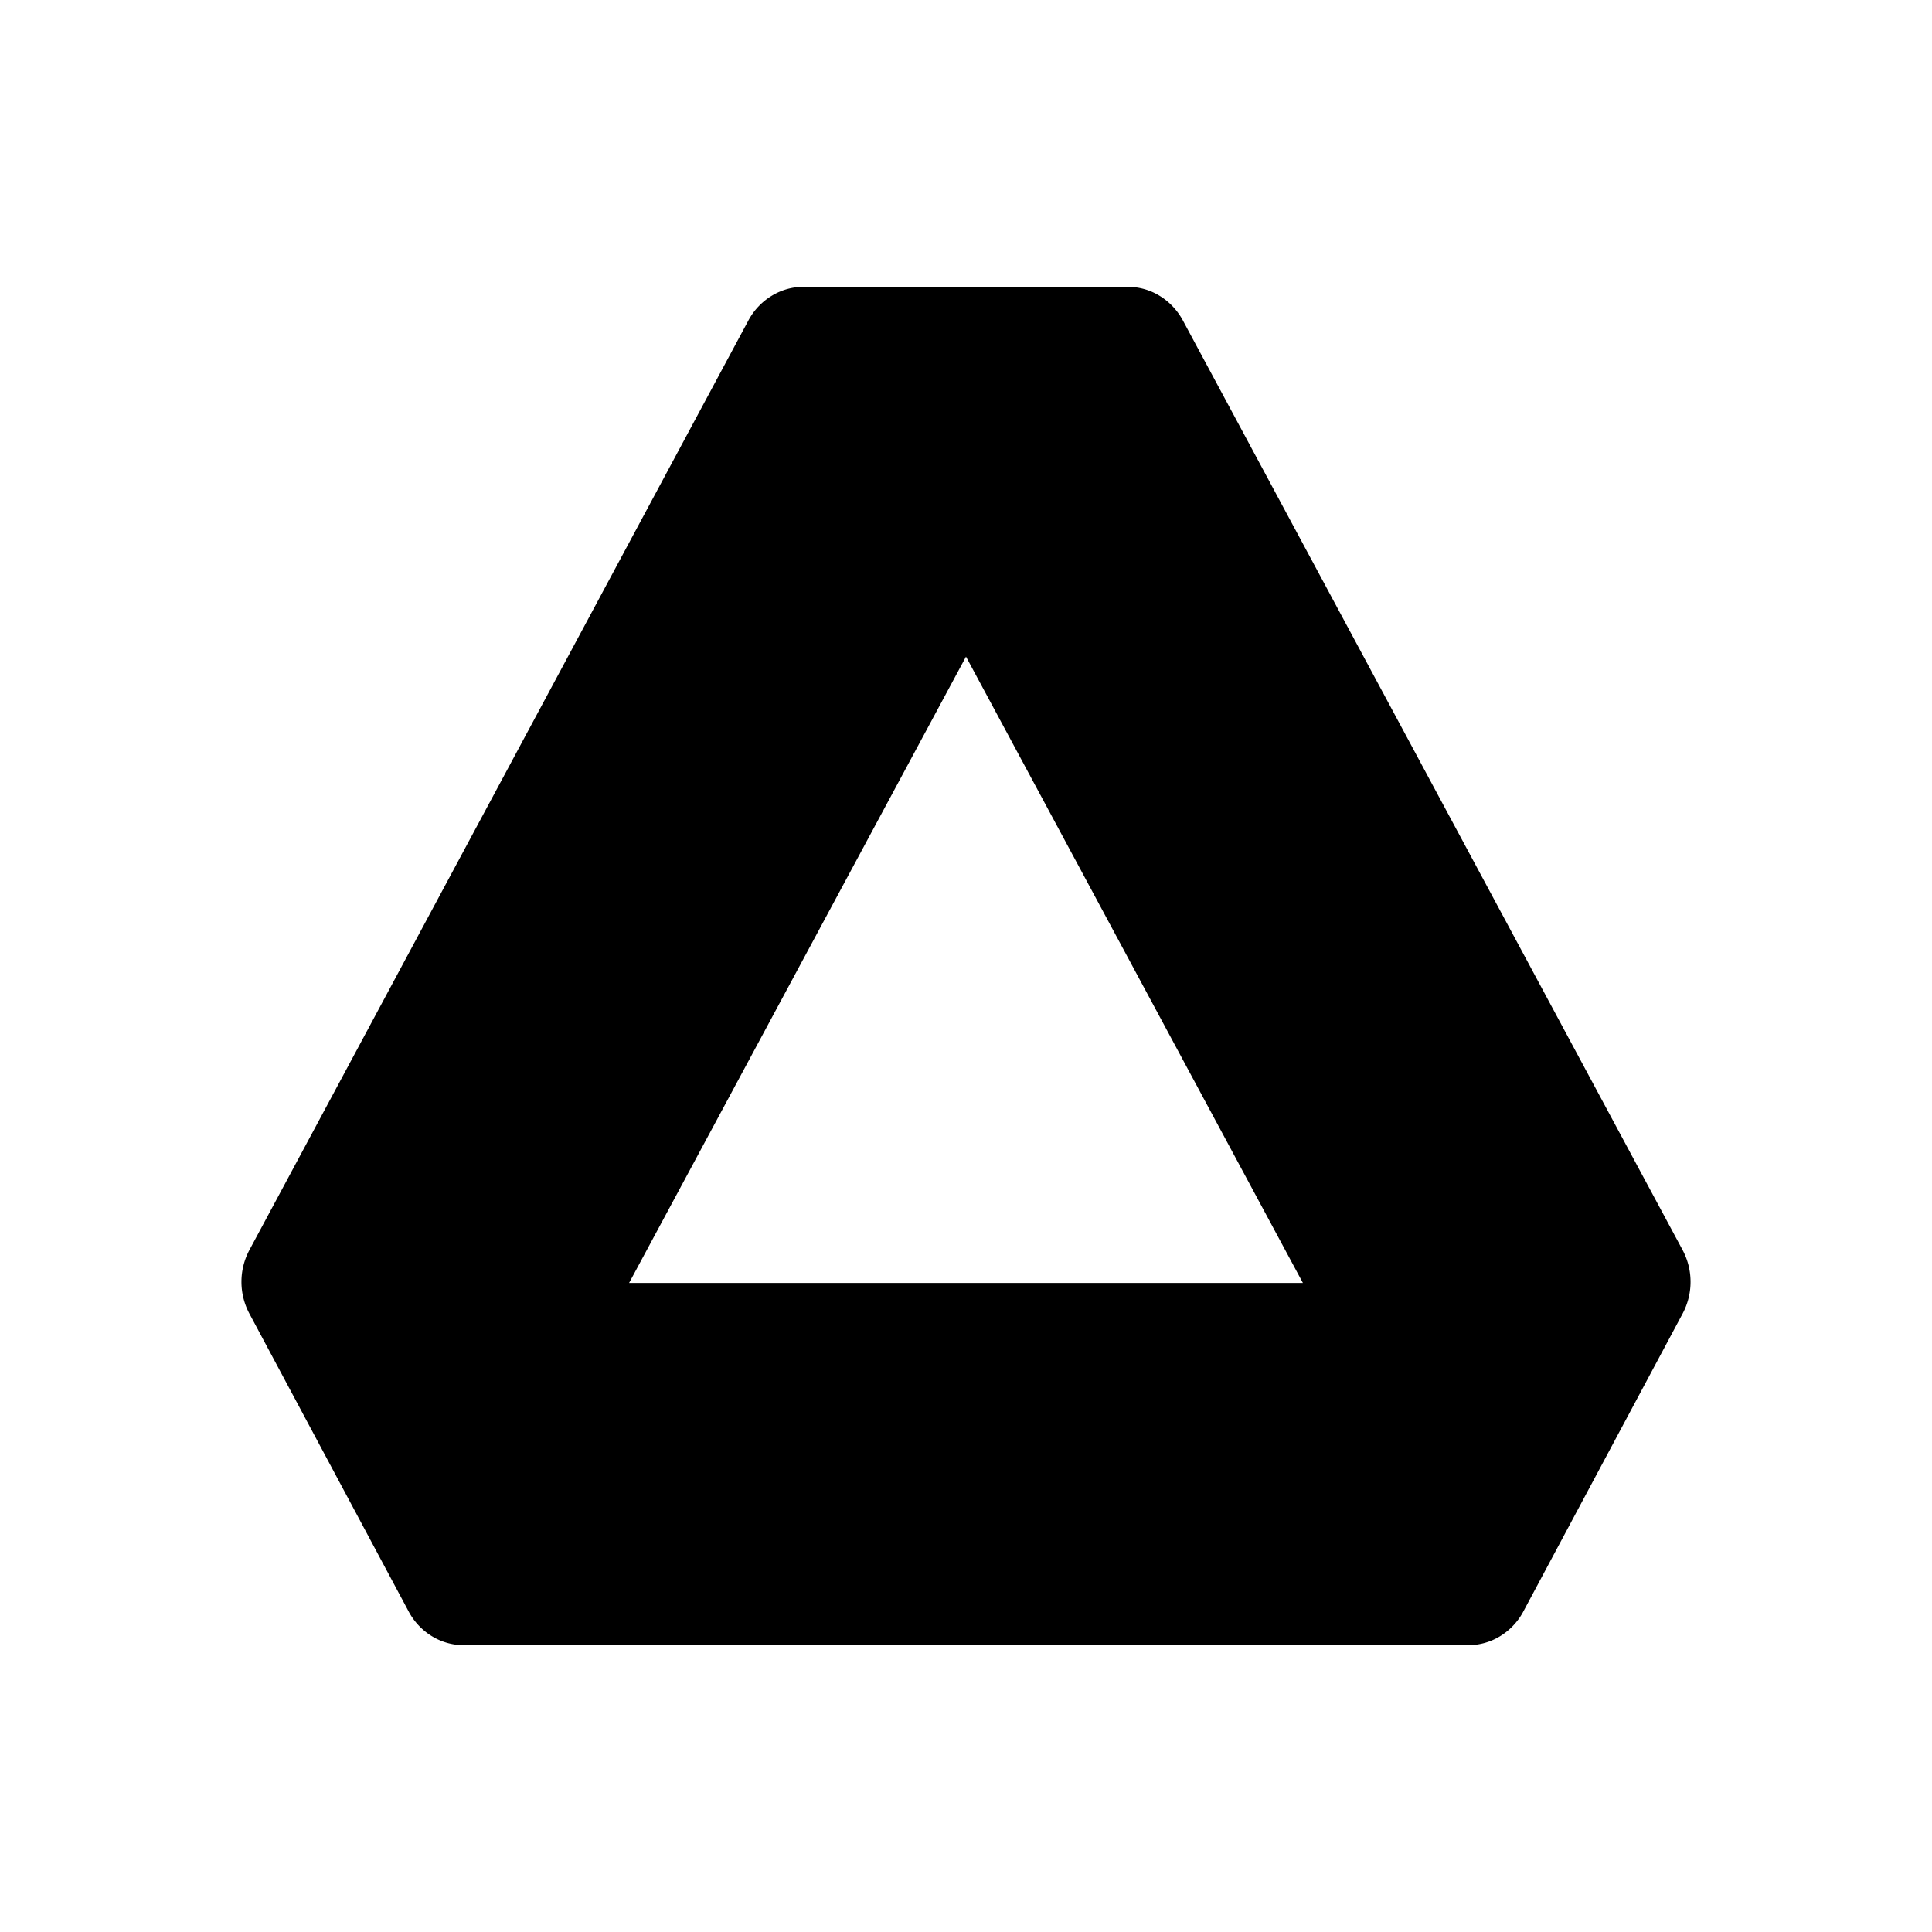 <svg xmlns="http://www.w3.org/2000/svg" width="1em" height="1em" viewBox="0 0 24 24"><path fill="currentColor" d="M9.993 3.563h4.014c.139 0 .276.037.395.11c.12.072.22.177.289.302l6.209 11.55a.84.84 0 0 1 0 .797l-1.98 3.703a.8.8 0 0 1-.288.302a.76.76 0 0 1-.396.11H5.764a.76.76 0 0 1-.396-.11a.8.8 0 0 1-.288-.302L3.1 16.322a.84.84 0 0 1 0-.797l6.2-11.55a.8.8 0 0 1 .289-.302a.76.76 0 0 1 .395-.11zM12 8.157l-4.185 7.78h8.37z"/></svg>